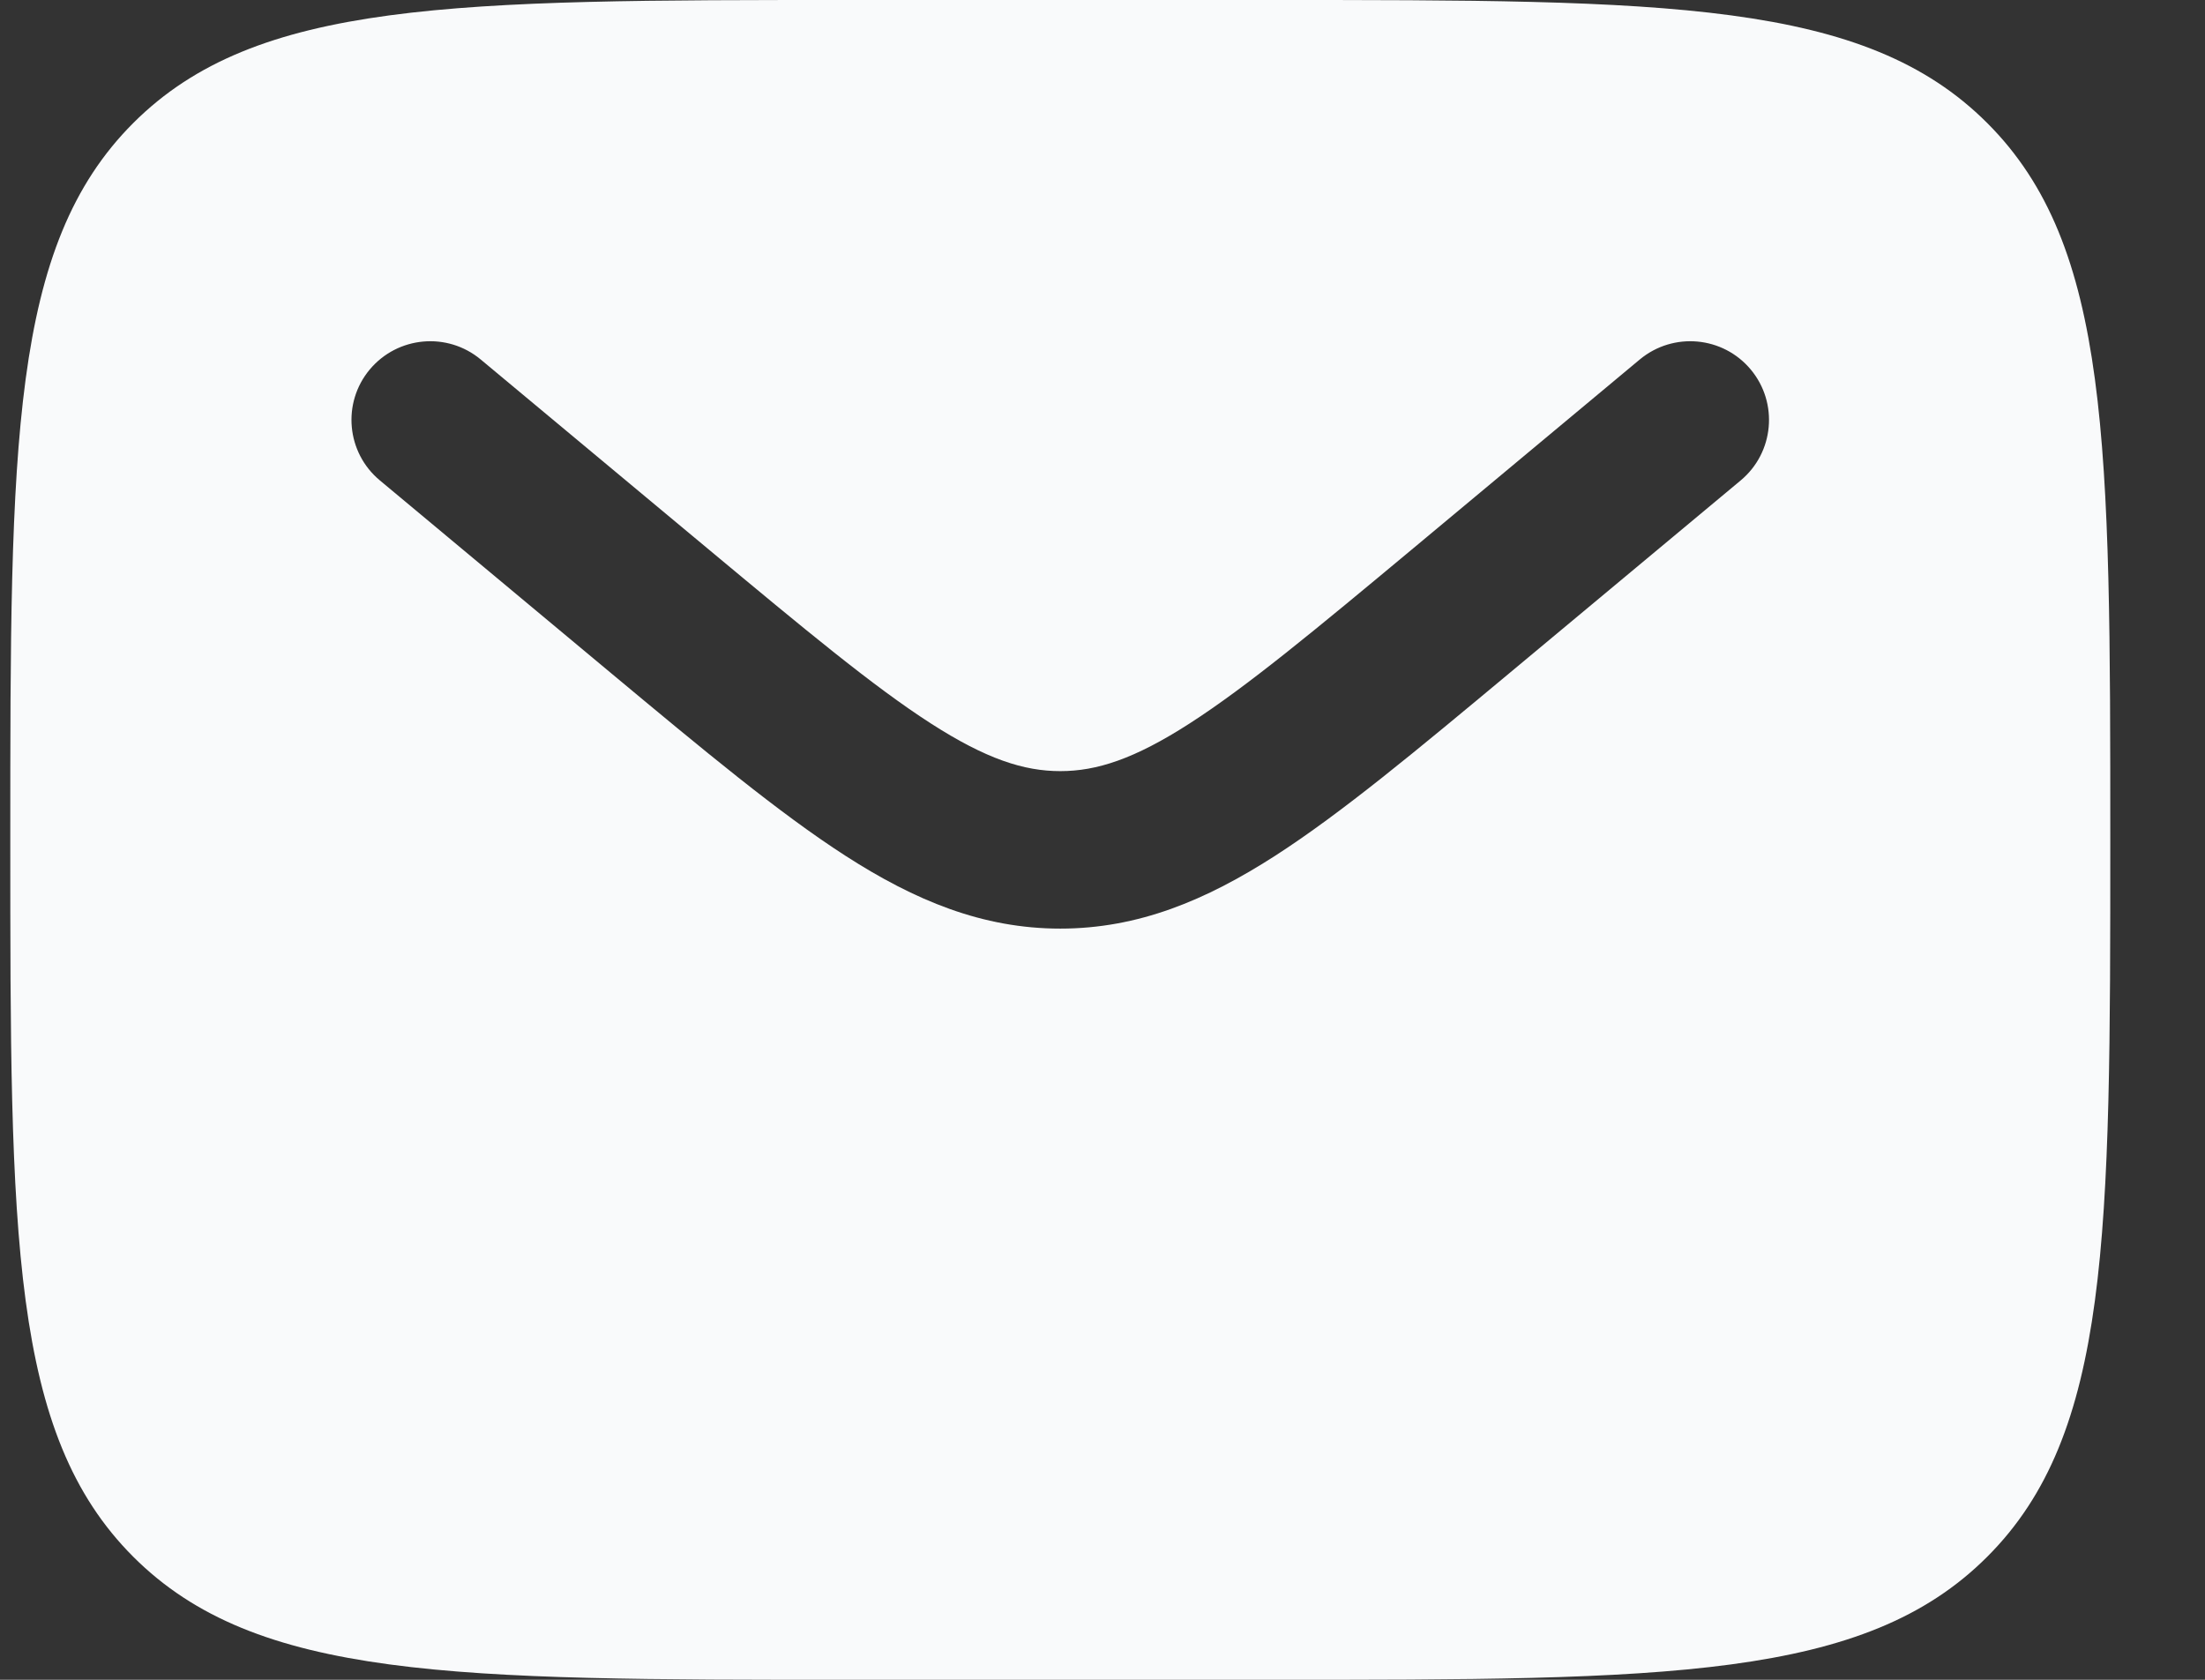 <?xml version="1.0" encoding="UTF-8"?>
<svg xmlns="http://www.w3.org/2000/svg" width="21" height="16" viewBox="0 0 21 16" fill="none">
  <rect x="0" y="0" width="21" height="16" fill="#333333" stroke="none"/>
  <path fill-rule="evenodd" clip-rule="evenodd" d="M1.269 1.172C0.098 2.343 0.098 4.229 0.098 8C0.098 11.771 0.098 13.657 1.269 14.828C2.441 16 4.326 16 8.098 16H12.098C15.869 16 17.755 16 18.926 14.828C20.098 13.657 20.098 11.771 20.098 8C20.098 4.229 20.098 2.343 18.926 1.172C17.755 0 15.869 0 12.098 0H8.098C4.326 0 2.441 0 1.269 1.172ZM16.674 3.52C16.939 3.838 16.896 4.311 16.578 4.576L14.381 6.407C13.495 7.145 12.777 7.744 12.143 8.152C11.482 8.577 10.839 8.845 10.098 8.845C9.357 8.845 8.713 8.577 8.053 8.152C7.419 7.744 6.7 7.145 5.814 6.407L3.618 4.576C3.299 4.311 3.256 3.838 3.521 3.52C3.787 3.202 4.26 3.159 4.578 3.424L6.737 5.223C7.67 6 8.317 6.538 8.864 6.89C9.394 7.231 9.753 7.345 10.098 7.345C10.443 7.345 10.802 7.231 11.331 6.89C11.878 6.538 12.526 6 13.459 5.223L15.617 3.424C15.936 3.159 16.409 3.202 16.674 3.52Z" fill="#F9FAFB"></path>
</svg>

